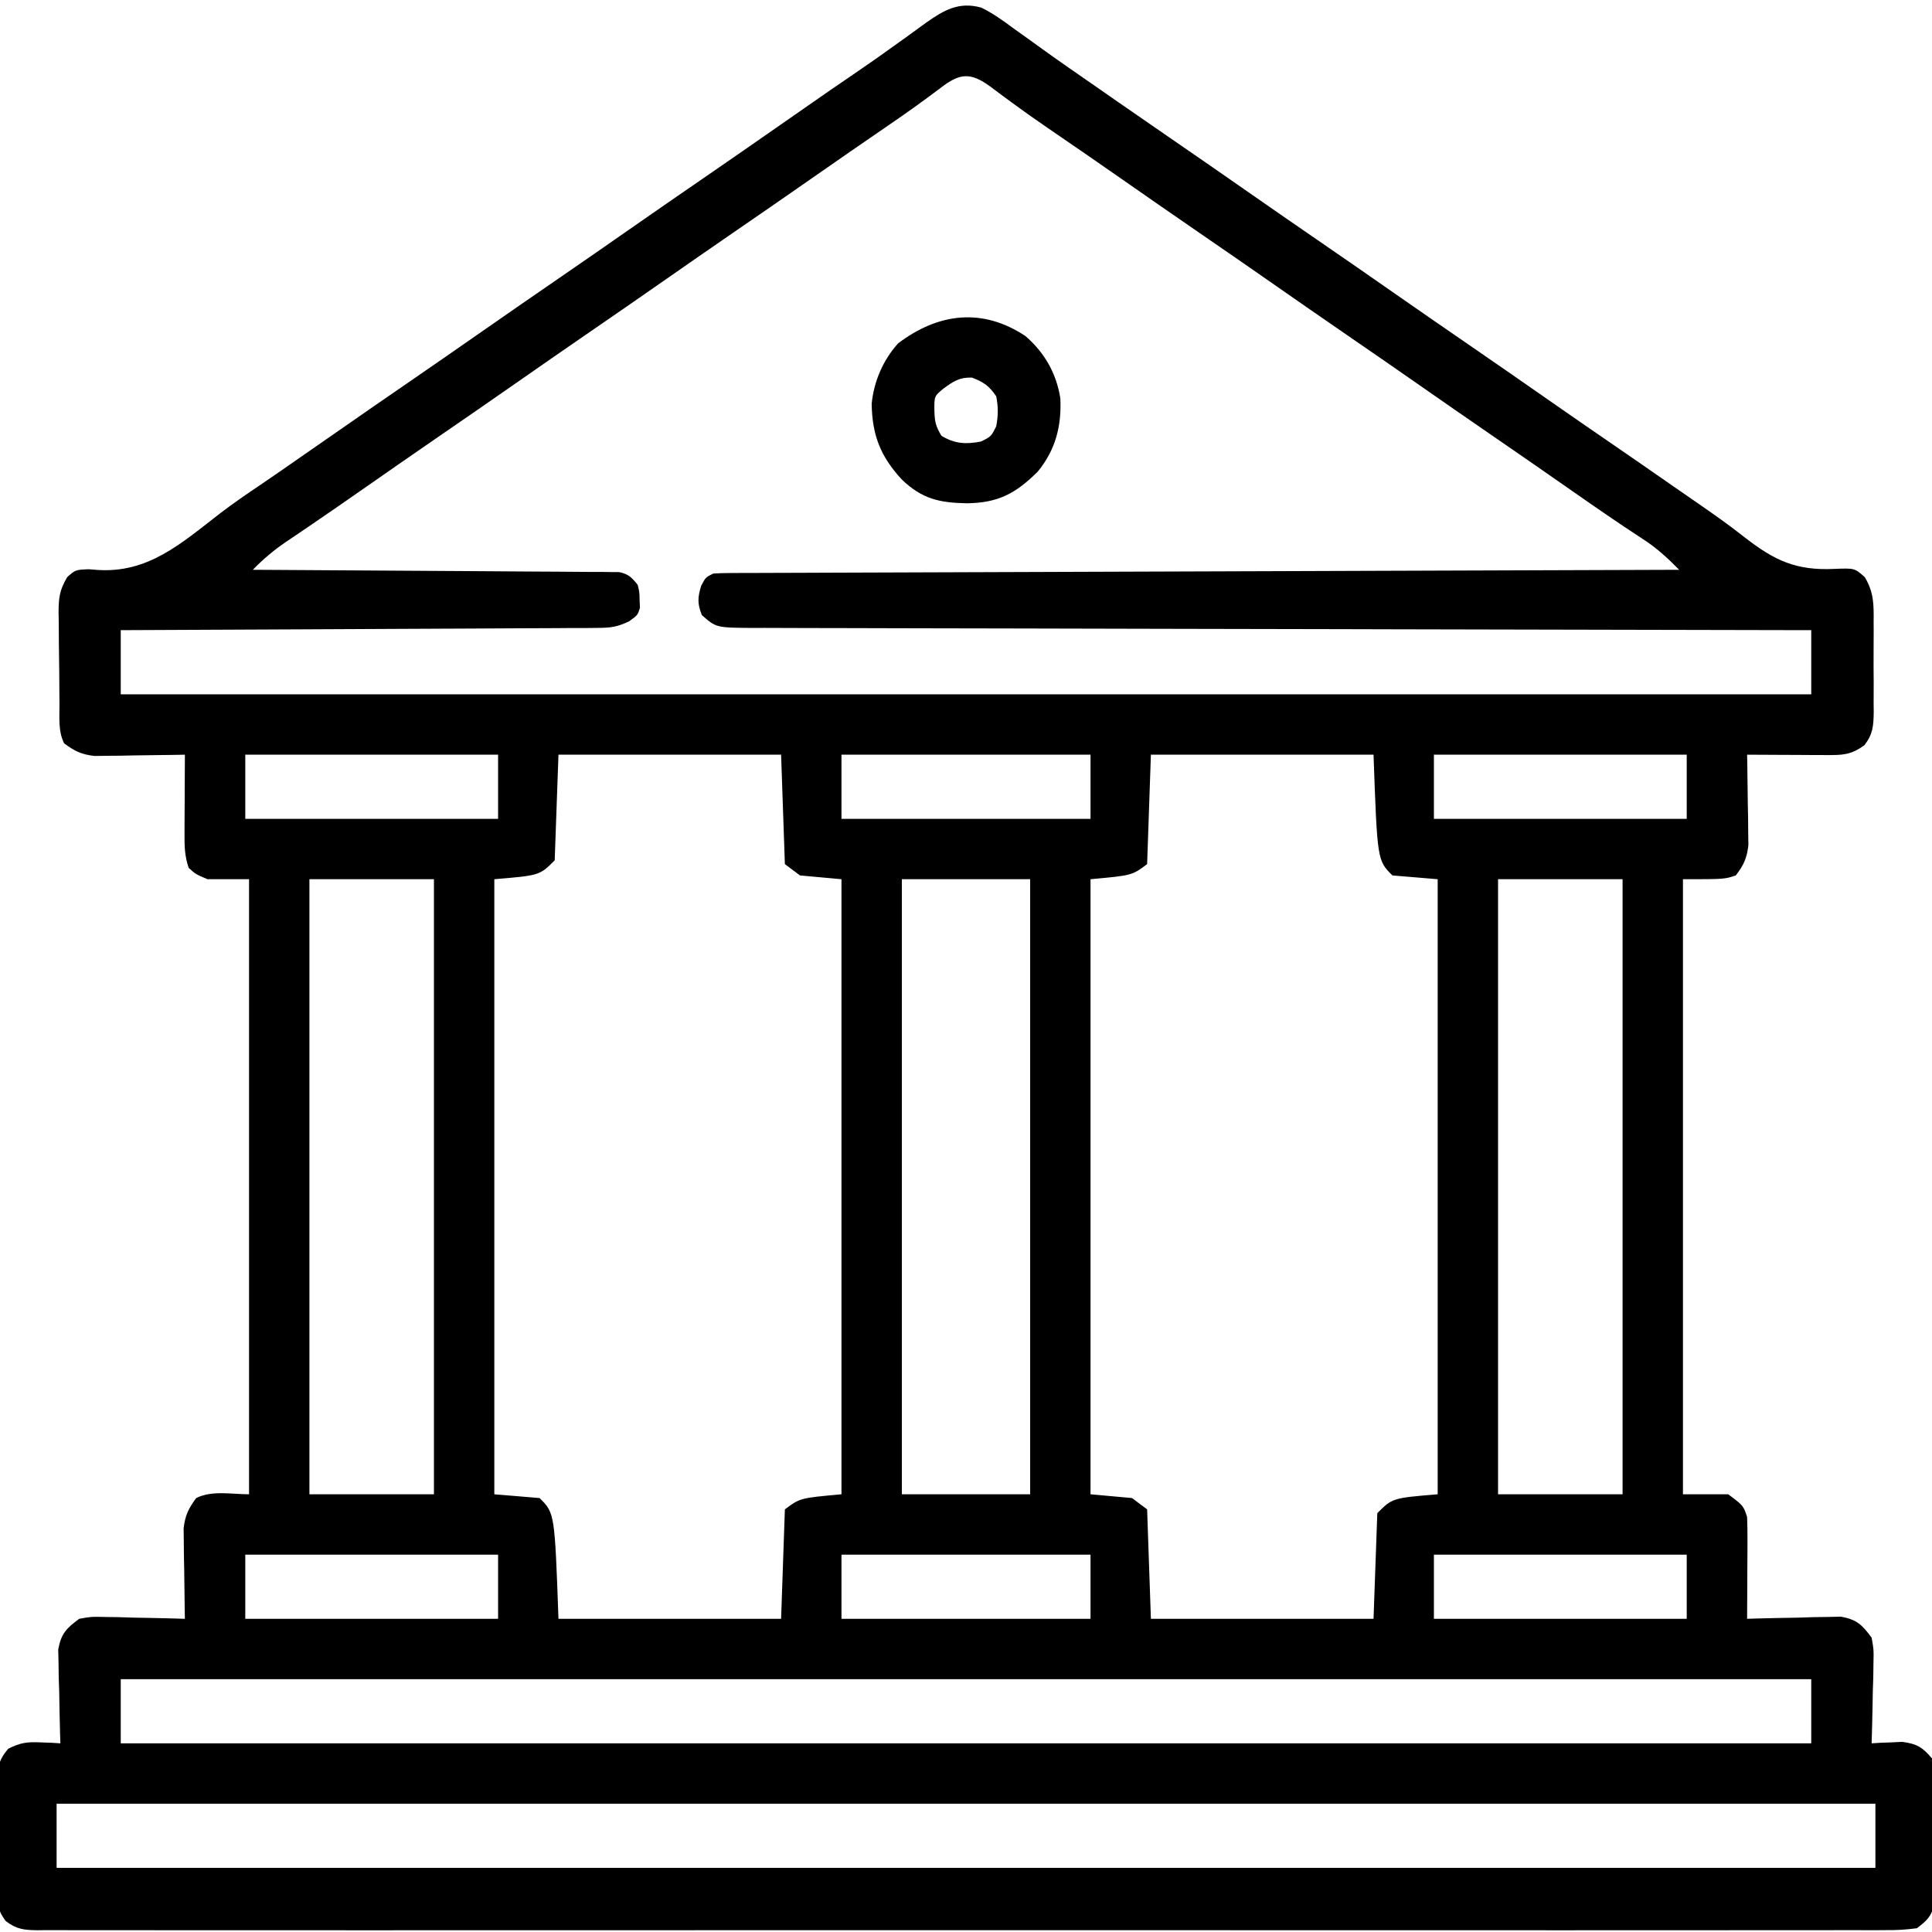 <svg xmlns="http://www.w3.org/2000/svg" width="512" height="512"><path d="M0 0 C3.113 1.504 5.794 3.44 8.562 5.5 C10.237 6.695 11.911 7.891 13.586 9.086 C14.463 9.722 15.341 10.359 16.245 11.015 C21.013 14.451 25.856 17.779 30.688 21.125 C32.65 22.492 34.612 23.859 36.574 25.227 C41.038 28.334 45.514 31.425 50 34.5 C57.53 39.662 65.02 44.88 72.512 50.098 C77.996 53.916 83.488 57.722 89 61.5 C96.53 66.662 104.02 71.88 111.512 77.098 C116.996 80.916 122.488 84.722 128 88.5 C135.53 93.662 143.02 98.88 150.512 104.098 C155.996 107.916 161.488 111.722 167 115.5 C172.513 119.279 178.007 123.084 183.49 126.906 C185.49 128.297 187.493 129.684 189.501 131.065 C193.886 134.089 198.219 137.124 202.395 140.434 C210.228 146.517 215.945 149.238 226.064 148.767 C231.494 148.548 231.494 148.548 234.202 150.965 C236.619 155.046 236.578 158.219 236.531 162.879 C236.535 163.728 236.539 164.577 236.543 165.452 C236.546 167.241 236.538 169.031 236.521 170.82 C236.5 173.557 236.521 176.292 236.547 179.029 C236.544 180.771 236.539 182.512 236.531 184.254 C236.539 185.071 236.547 185.887 236.556 186.729 C236.495 190.388 236.355 192.537 234.092 195.484 C230.486 198.097 228.336 198.118 223.898 198.098 C222.687 198.094 221.475 198.091 220.227 198.088 C218.956 198.08 217.685 198.071 216.375 198.062 C215.096 198.058 213.817 198.053 212.5 198.049 C209.333 198.037 206.167 198.021 203 198 C203.016 198.792 203.031 199.583 203.048 200.399 C203.11 203.995 203.149 207.591 203.188 211.188 C203.225 213.056 203.225 213.056 203.264 214.963 C203.273 216.165 203.283 217.367 203.293 218.605 C203.309 219.71 203.324 220.815 203.341 221.954 C202.954 225.409 202.115 227.26 200 230 C197 231 197 231 186 231 C186 284.79 186 338.58 186 394 C189.96 394 193.92 394 198 394 C202 397 202 397 203 400 C203.083 402.065 203.107 404.133 203.098 406.199 C203.094 407.408 203.091 408.616 203.088 409.861 C203.08 411.124 203.071 412.387 203.062 413.688 C203.058 414.962 203.053 416.236 203.049 417.549 C203.037 420.699 203.021 423.85 203 427 C204.233 426.961 204.233 426.961 205.491 426.921 C209.223 426.817 212.955 426.752 216.688 426.688 C217.981 426.646 219.275 426.604 220.607 426.561 C222.478 426.536 222.478 426.536 224.387 426.512 C226.107 426.472 226.107 426.472 227.862 426.432 C232.066 427.193 233.491 428.583 236 432 C236.568 435.138 236.568 435.138 236.488 438.613 C236.464 440.484 236.464 440.484 236.439 442.393 C236.398 443.686 236.356 444.98 236.312 446.312 C236.29 447.625 236.267 448.938 236.244 450.291 C236.185 453.529 236.103 456.764 236 460 C236.736 459.954 237.472 459.907 238.23 459.859 C239.206 459.823 240.182 459.787 241.188 459.75 C242.15 459.704 243.113 459.657 244.105 459.609 C247.996 460.134 249.449 460.999 252 464 C252.723 467.076 252.677 470.071 252.629 473.219 C252.631 474.114 252.634 475.009 252.636 475.931 C252.635 477.82 252.622 479.71 252.597 481.599 C252.563 484.49 252.576 487.378 252.596 490.27 C252.589 492.107 252.579 493.944 252.566 495.781 C252.571 496.645 252.576 497.509 252.581 498.398 C252.558 499.61 252.558 499.61 252.533 500.846 C252.527 501.553 252.521 502.261 252.515 502.989 C251.736 506.033 250.495 507.09 248 509 C245.089 509.392 242.558 509.538 239.648 509.503 C238.793 509.509 237.939 509.515 237.059 509.521 C234.176 509.536 231.295 509.522 228.412 509.508 C226.333 509.513 224.253 509.519 222.174 509.527 C216.444 509.544 210.714 509.535 204.985 509.523 C198.811 509.514 192.638 509.528 186.465 509.539 C175.066 509.556 163.666 509.554 152.267 509.543 C141.737 509.533 131.207 509.53 120.677 509.535 C119.979 509.536 119.281 509.536 118.562 509.536 C115.729 509.537 112.896 509.539 110.064 509.54 C83.478 509.552 56.893 509.541 30.308 509.52 C6.677 509.501 -16.955 509.502 -40.586 509.521 C-67.122 509.543 -93.658 509.551 -120.194 509.539 C-123.021 509.538 -125.849 509.537 -128.677 509.535 C-129.373 509.535 -130.069 509.535 -130.786 509.534 C-141.311 509.53 -151.836 509.535 -162.361 509.545 C-174.325 509.557 -186.289 509.553 -198.254 509.532 C-204.362 509.522 -210.471 509.517 -216.58 509.531 C-222.166 509.543 -227.751 509.536 -233.337 509.515 C-235.364 509.51 -237.391 509.513 -239.418 509.522 C-242.162 509.534 -244.904 509.522 -247.648 509.503 C-248.843 509.517 -248.843 509.517 -250.063 509.532 C-253.635 509.483 -255.612 509.297 -258.49 507.094 C-260.166 504.77 -260.509 503.678 -260.533 500.846 C-260.549 500.038 -260.565 499.23 -260.581 498.398 C-260.576 497.535 -260.572 496.671 -260.566 495.781 C-260.576 494.439 -260.576 494.439 -260.585 493.069 C-260.592 491.18 -260.589 489.29 -260.576 487.401 C-260.563 484.51 -260.597 481.622 -260.635 478.73 C-260.636 476.893 -260.634 475.056 -260.629 473.219 C-260.642 472.355 -260.655 471.491 -260.669 470.602 C-260.605 466.498 -260.55 464.647 -257.824 461.439 C-254.637 459.815 -252.737 459.579 -249.188 459.75 C-248.212 459.786 -247.236 459.822 -246.23 459.859 C-245.494 459.906 -244.758 459.952 -244 460 C-244.026 459.178 -244.052 458.356 -244.079 457.509 C-244.183 453.777 -244.248 450.045 -244.312 446.312 C-244.354 445.019 -244.396 443.725 -244.439 442.393 C-244.456 441.145 -244.472 439.898 -244.488 438.613 C-244.514 437.466 -244.541 436.32 -244.568 435.138 C-243.807 430.934 -242.417 429.509 -239 427 C-235.862 426.432 -235.862 426.432 -232.387 426.512 C-231.14 426.528 -229.892 426.544 -228.607 426.561 C-227.314 426.602 -226.02 426.644 -224.688 426.688 C-223.375 426.71 -222.062 426.733 -220.709 426.756 C-217.471 426.815 -214.236 426.897 -211 427 C-211.016 426.208 -211.031 425.417 -211.048 424.601 C-211.11 421.005 -211.149 417.409 -211.188 413.812 C-211.213 412.567 -211.238 411.321 -211.264 410.037 C-211.278 408.234 -211.278 408.234 -211.293 406.395 C-211.309 405.29 -211.324 404.185 -211.341 403.046 C-210.957 399.611 -210.048 397.757 -208 395 C-203.815 392.908 -198.679 394 -194 394 C-194 340.21 -194 286.42 -194 231 C-197.63 231 -201.26 231 -205 231 C-208.125 229.688 -208.125 229.688 -210 228 C-211.099 224.703 -211.114 222.27 -211.098 218.801 C-211.094 217.592 -211.091 216.384 -211.088 215.139 C-211.075 213.245 -211.075 213.245 -211.062 211.312 C-211.058 210.038 -211.053 208.764 -211.049 207.451 C-211.037 204.301 -211.021 201.15 -211 198 C-212.188 198.024 -212.188 198.024 -213.399 198.048 C-216.995 198.11 -220.591 198.149 -224.188 198.188 C-225.433 198.213 -226.679 198.238 -227.963 198.264 C-229.165 198.273 -230.367 198.283 -231.605 198.293 C-233.263 198.317 -233.263 198.317 -234.954 198.341 C-238.389 197.957 -240.243 197.048 -243 195 C-244.643 191.713 -244.206 188.064 -244.238 184.449 C-244.246 183.598 -244.254 182.747 -244.263 181.871 C-244.277 180.067 -244.287 178.264 -244.295 176.461 C-244.312 173.709 -244.356 170.957 -244.4 168.205 C-244.411 166.453 -244.419 164.701 -244.426 162.949 C-244.443 162.128 -244.461 161.307 -244.479 160.461 C-244.464 156.491 -244.262 154.442 -242.193 150.95 C-240 149 -240 149 -236.48 148.855 C-235.8 148.91 -235.119 148.964 -234.417 149.02 C-220.768 150.045 -211.918 141.953 -201.624 134.005 C-198.17 131.366 -194.606 128.924 -191 126.5 C-189.738 125.637 -188.478 124.772 -187.219 123.906 C-186.559 123.453 -185.899 122.999 -185.219 122.531 C-180.636 119.368 -176.069 116.182 -171.5 113 C-164.395 108.051 -157.279 103.119 -150.137 98.223 C-144.239 94.175 -138.369 90.088 -132.5 86 C-125.395 81.051 -118.279 76.119 -111.137 71.223 C-105.239 67.175 -99.369 63.088 -93.5 59 C-86.395 54.051 -79.279 49.119 -72.137 44.223 C-66.239 40.175 -60.37 36.088 -54.5 32 C-38.78 21.053 -38.78 21.053 -32.873 17.036 C-29.233 14.558 -25.642 12.025 -22.078 9.438 C-21.234 8.835 -20.39 8.233 -19.521 7.612 C-17.884 6.444 -16.258 5.261 -14.644 4.062 C-9.85 0.671 -5.922 -1.606 0 0 Z M-10.75 21.312 C-15.183 24.654 -19.663 27.874 -24.25 31 C-31.024 35.633 -37.767 40.309 -44.5 45 C-51.605 49.949 -58.721 54.881 -65.863 59.777 C-71.761 63.825 -77.631 67.912 -83.5 72 C-90.605 76.949 -97.721 81.881 -104.863 86.777 C-110.761 90.825 -116.631 94.912 -122.5 99 C-129.605 103.949 -136.721 108.881 -143.863 113.777 C-150.756 118.508 -157.613 123.289 -164.47 128.071 C-168.928 131.178 -173.391 134.276 -177.887 137.328 C-178.987 138.076 -178.987 138.076 -180.109 138.84 C-181.447 139.747 -182.786 140.651 -184.129 141.551 C-187.429 143.791 -190.226 146.145 -193 149 C-191.766 149.006 -190.533 149.012 -189.262 149.018 C-177.652 149.075 -166.041 149.148 -154.431 149.236 C-148.462 149.28 -142.493 149.32 -136.524 149.346 C-130.766 149.372 -125.008 149.413 -119.251 149.463 C-117.051 149.48 -114.851 149.491 -112.652 149.498 C-109.577 149.507 -106.503 149.535 -103.428 149.568 C-102.056 149.565 -102.056 149.565 -100.656 149.563 C-99.819 149.576 -98.982 149.588 -98.119 149.601 C-97.392 149.606 -96.665 149.61 -95.915 149.615 C-93.447 150.111 -92.55 151.055 -91 153 C-90.531 154.938 -90.531 154.938 -90.5 157 C-90.454 158.021 -90.454 158.021 -90.406 159.062 C-91 161 -91 161 -93.186 162.596 C-96.287 164.143 -98.171 164.382 -101.613 164.399 C-103.289 164.418 -103.289 164.418 -104.999 164.437 C-106.215 164.435 -107.432 164.434 -108.685 164.432 C-109.973 164.443 -111.261 164.453 -112.588 164.463 C-116.113 164.491 -119.637 164.5 -123.162 164.506 C-126.848 164.516 -130.534 164.542 -134.22 164.566 C-141.197 164.61 -148.174 164.638 -155.151 164.661 C-163.095 164.688 -171.039 164.732 -178.984 164.778 C-195.322 164.871 -211.661 164.942 -228 165 C-228 170.61 -228 176.22 -228 182 C-80.16 182 67.68 182 220 182 C220 176.39 220 170.78 220 165 C217.773 164.996 217.773 164.996 215.501 164.993 C180.269 164.935 145.037 164.863 109.805 164.771 C105.47 164.76 101.135 164.749 96.801 164.738 C95.938 164.735 95.075 164.733 94.185 164.731 C80.205 164.695 66.225 164.671 52.244 164.65 C37.903 164.628 23.562 164.595 9.221 164.551 C0.369 164.525 -8.483 164.507 -17.335 164.501 C-23.402 164.495 -29.469 164.479 -35.536 164.454 C-39.038 164.44 -42.54 164.431 -46.042 164.435 C-49.838 164.437 -53.632 164.42 -57.427 164.399 C-58.537 164.404 -59.647 164.408 -60.791 164.413 C-70.241 164.326 -70.241 164.326 -74 161 C-75.214 157.924 -75.125 156.423 -74.188 153.25 C-73 151 -73 151 -71 150 C-69.588 149.902 -68.171 149.866 -66.756 149.861 C-65.412 149.853 -65.412 149.853 -64.042 149.845 C-63.051 149.844 -62.061 149.843 -61.041 149.842 C-59.994 149.837 -58.947 149.832 -57.868 149.827 C-54.336 149.811 -50.805 149.803 -47.273 149.795 C-44.751 149.785 -42.228 149.775 -39.706 149.765 C-34.263 149.743 -28.821 149.725 -23.378 149.709 C-15.509 149.686 -7.641 149.658 0.228 149.629 C12.994 149.581 25.76 149.538 38.526 149.497 C50.929 149.458 63.332 149.417 75.735 149.372 C76.881 149.368 76.881 149.368 78.05 149.364 C81.884 149.35 85.717 149.337 89.551 149.323 C121.367 149.209 153.184 149.102 185 149 C181.853 145.801 178.912 143.099 175.125 140.688 C168.915 136.639 162.828 132.431 156.75 128.188 C150.18 123.605 143.608 119.028 137 114.5 C129.47 109.338 121.98 104.12 114.488 98.902 C109.004 95.084 103.512 91.278 98 87.5 C90.47 82.338 82.98 77.12 75.488 71.902 C70.004 68.084 64.512 64.278 59 60.5 C51.477 55.342 43.992 50.13 36.508 44.916 C30.201 40.524 23.881 36.154 17.53 31.825 C14.331 29.636 11.171 27.407 8.051 25.105 C7.411 24.637 6.772 24.168 6.114 23.685 C4.907 22.797 3.707 21.9 2.513 20.995 C-2.824 17.068 -5.651 17.361 -10.75 21.312 Z M-195 198 C-195 203.61 -195 209.22 -195 215 C-172.89 215 -150.78 215 -128 215 C-128 209.39 -128 203.78 -128 198 C-150.11 198 -172.22 198 -195 198 Z M-112 198 C-112.33 207.24 -112.66 216.48 -113 226 C-117 230 -117 230 -129 231 C-129 284.79 -129 338.58 -129 394 C-125.04 394.33 -121.08 394.66 -117 395 C-113 399 -113 399 -112 427 C-92.53 427 -73.06 427 -53 427 C-52.67 417.43 -52.34 407.86 -52 398 C-48 395 -48 395 -37 394 C-37 340.21 -37 286.42 -37 231 C-42.445 230.505 -42.445 230.505 -48 230 C-49.32 229.01 -50.64 228.02 -52 227 C-52.33 217.43 -52.66 207.86 -53 198 C-72.47 198 -91.94 198 -112 198 Z M-37 198 C-37 203.61 -37 209.22 -37 215 C-15.22 215 6.56 215 29 215 C29 209.39 29 203.78 29 198 C7.22 198 -14.56 198 -37 198 Z M45 198 C44.67 207.57 44.34 217.14 44 227 C40 230 40 230 29 231 C29 284.79 29 338.58 29 394 C32.63 394.33 36.26 394.66 40 395 C41.32 395.99 42.64 396.98 44 398 C44.33 407.57 44.66 417.14 45 427 C64.47 427 83.94 427 104 427 C104.33 417.76 104.66 408.52 105 399 C109 395 109 395 121 394 C121 340.21 121 286.42 121 231 C117.04 230.67 113.08 230.34 109 230 C105 226 105 226 104 198 C84.53 198 65.06 198 45 198 Z M120 198 C120 203.61 120 209.22 120 215 C142.11 215 164.22 215 187 215 C187 209.39 187 203.78 187 198 C164.89 198 142.78 198 120 198 Z M-178 231 C-178 284.79 -178 338.58 -178 394 C-167.11 394 -156.22 394 -145 394 C-145 340.21 -145 286.42 -145 231 C-155.89 231 -166.78 231 -178 231 Z M-21 231 C-21 284.79 -21 338.58 -21 394 C-9.78 394 1.44 394 13 394 C13 340.21 13 286.42 13 231 C1.78 231 -9.44 231 -21 231 Z M137 231 C137 284.79 137 338.58 137 394 C147.89 394 158.78 394 170 394 C170 340.21 170 286.42 170 231 C159.11 231 148.22 231 137 231 Z M-195 410 C-195 415.61 -195 421.22 -195 427 C-172.89 427 -150.78 427 -128 427 C-128 421.39 -128 415.78 -128 410 C-150.11 410 -172.22 410 -195 410 Z M-37 410 C-37 415.61 -37 421.22 -37 427 C-15.22 427 6.56 427 29 427 C29 421.39 29 415.78 29 410 C7.22 410 -14.56 410 -37 410 Z M120 410 C120 415.61 120 421.22 120 427 C142.11 427 164.22 427 187 427 C187 421.39 187 415.78 187 410 C164.89 410 142.78 410 120 410 Z M-228 443 C-228 448.61 -228 454.22 -228 460 C-80.16 460 67.68 460 220 460 C220 454.39 220 448.78 220 443 C72.16 443 -75.68 443 -228 443 Z M-245 476 C-245 481.61 -245 487.22 -245 493 C-85.94 493 73.12 493 237 493 C237 487.39 237 481.78 237 476 C77.94 476 -81.12 476 -245 476 Z " fill="#000000" transform="translate(260,2)"></path><path d="M0 0 C5.04 4.353 8.209 9.9 9.234 16.492 C9.586 23.853 7.955 30.188 3.234 35.93 C-2.565 41.688 -7.227 44.213 -15.578 44.305 C-22.901 44.167 -27.413 43.122 -32.73 38.059 C-38.426 31.897 -40.625 26.309 -40.766 17.93 C-40.157 11.935 -37.775 6.431 -33.766 1.93 C-23.148 -6.121 -11.423 -7.603 0 0 Z M-21.766 13.93 C-24.179 15.919 -24.179 15.919 -24.141 19.805 C-24.045 22.738 -23.818 23.842 -22.266 26.43 C-18.73 28.551 -15.787 28.721 -11.766 27.93 C-9.099 26.596 -9.099 26.596 -7.766 23.93 C-7.218 21.146 -7.2 18.712 -7.766 15.93 C-9.691 13.148 -11.068 12.198 -14.203 10.992 C-17.559 10.91 -19.087 11.975 -21.766 13.93 Z " fill="#000000" transform="translate(271.766,89.07)"></path></svg>